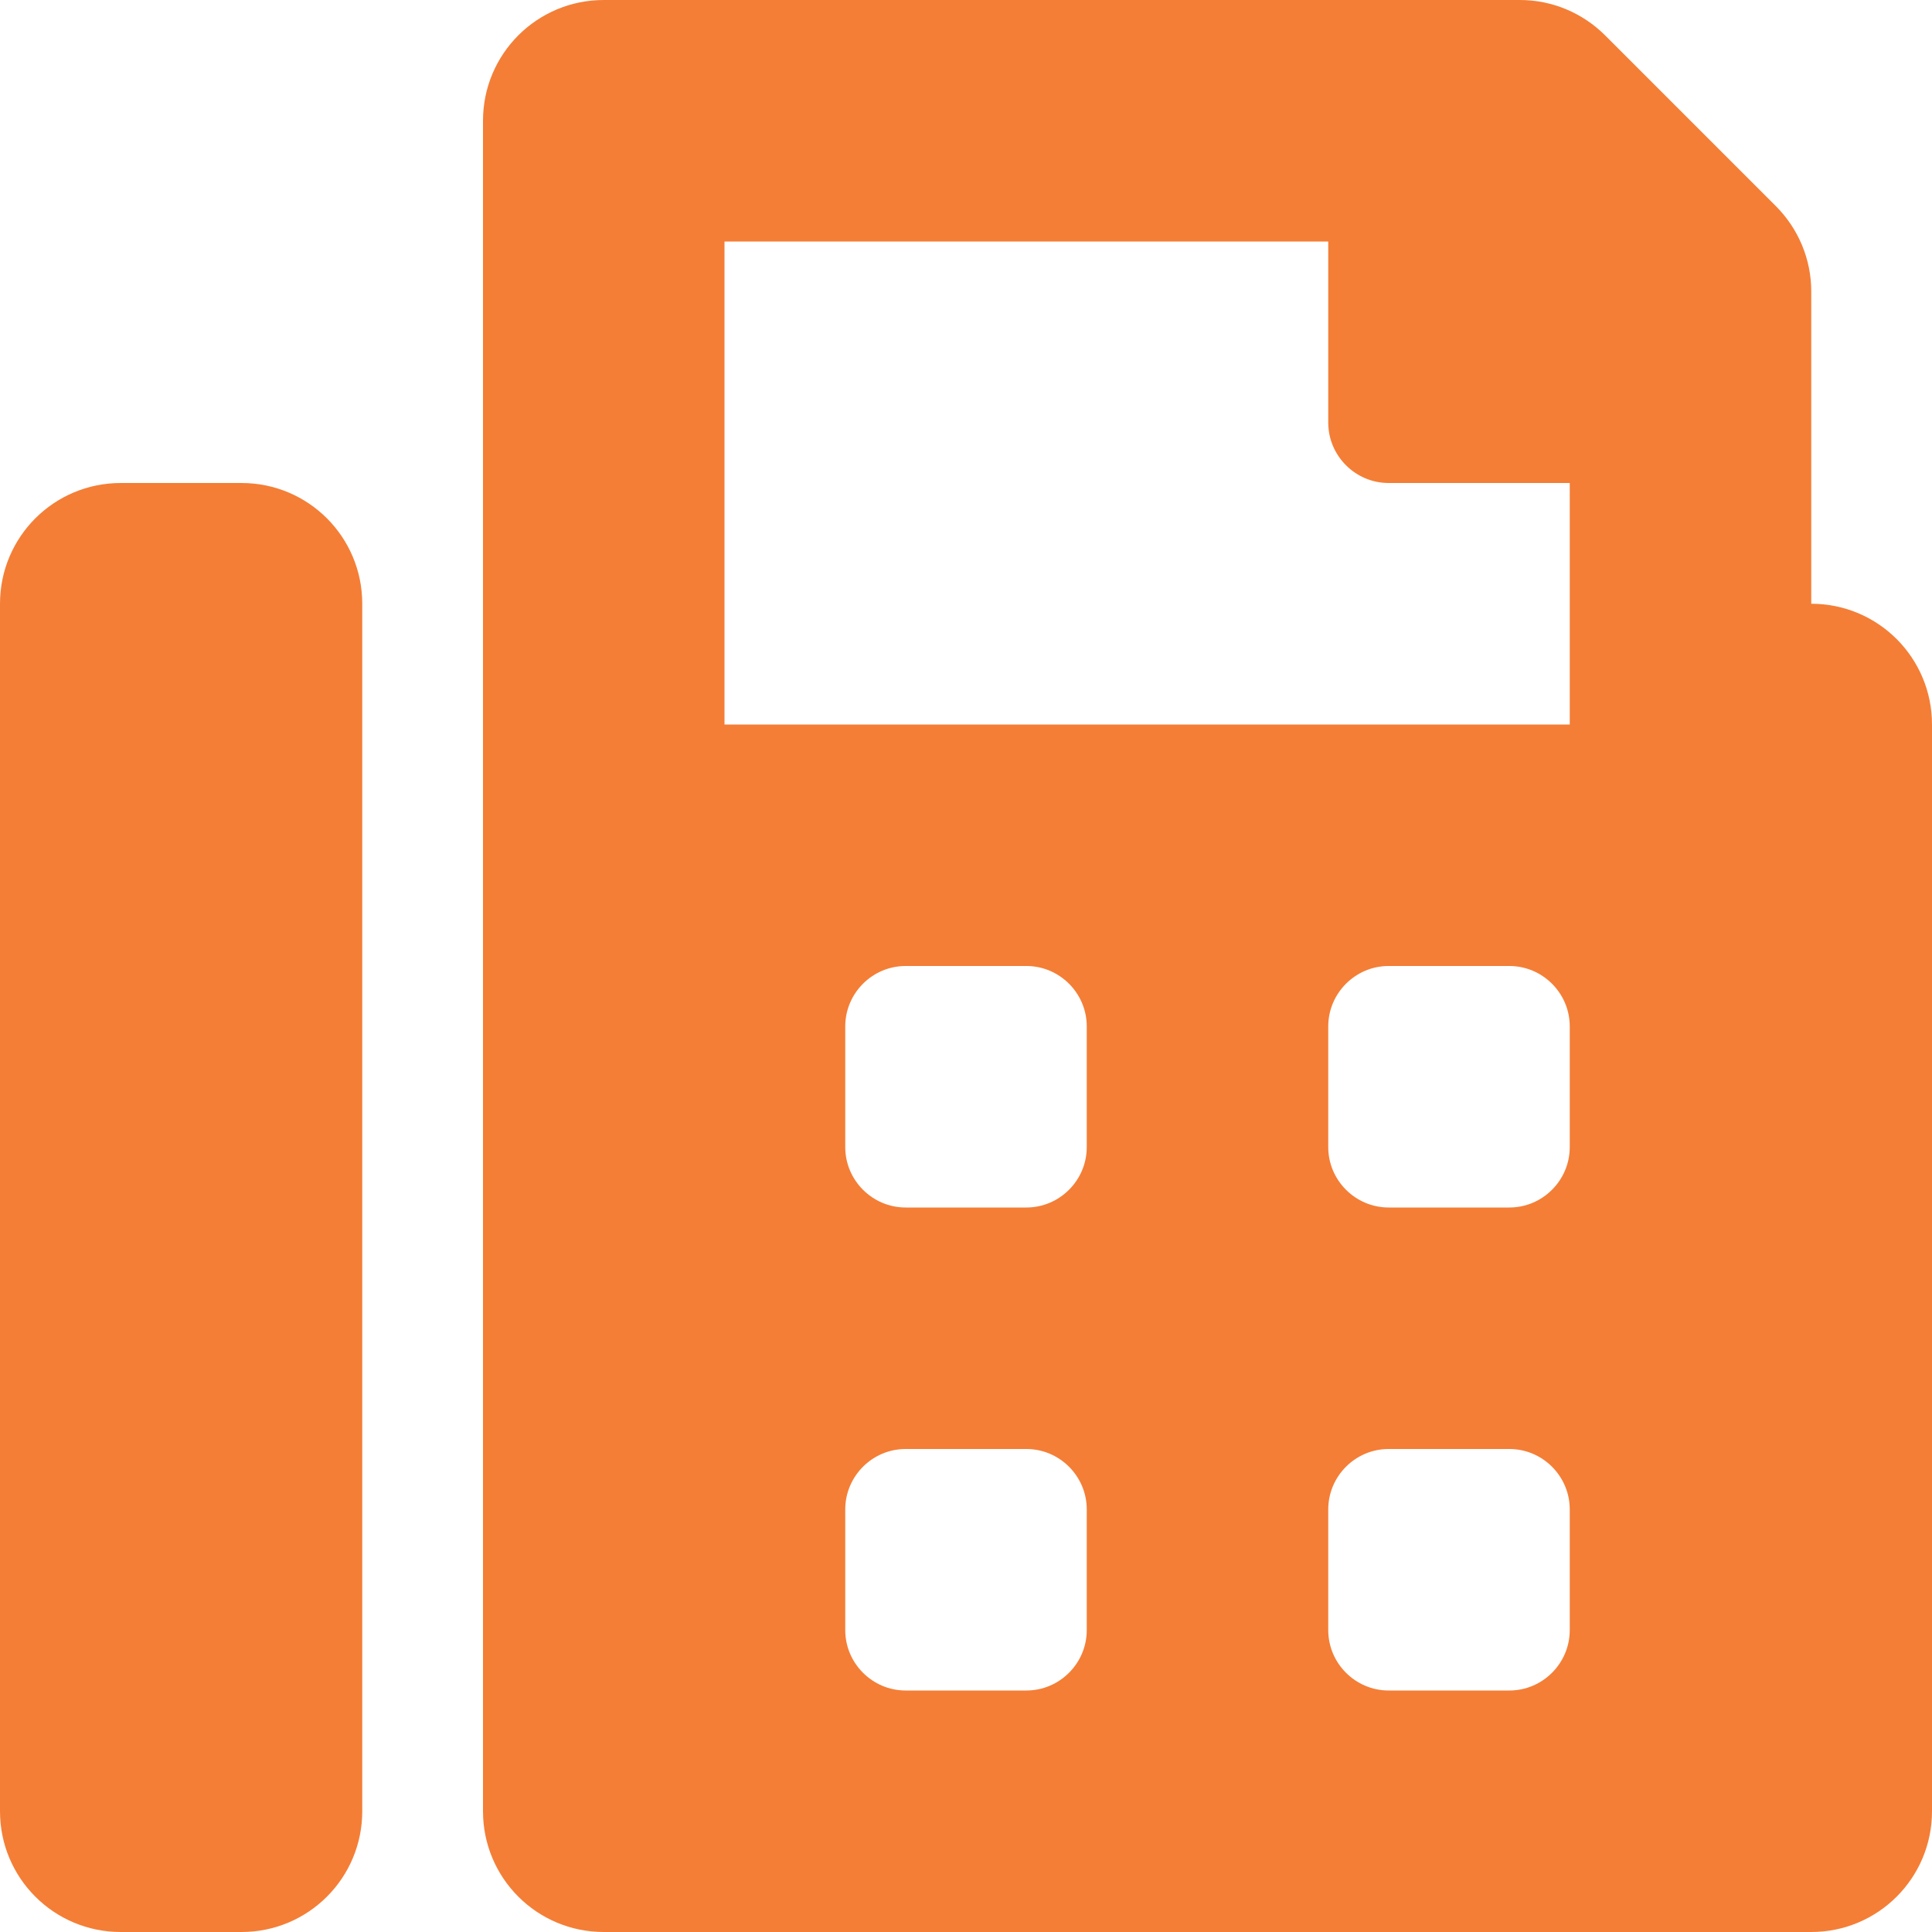 <?xml version="1.0" encoding="utf-8"?>
<!-- Generator: Adobe Illustrator 23.0.3, SVG Export Plug-In . SVG Version: 6.00 Build 0)  -->
<svg version="1.1" id="Layer_1" focusable="false" xmlns="http://www.w3.org/2000/svg" xmlns:xlink="http://www.w3.org/1999/xlink"
	 x="0px" y="0px" viewBox="0 0 512 512" style="enable-background:new 0 0 512 512;" xml:space="preserve">
<style type="text/css">
	.st0{fill:#F47E36;}
</style>
<path class="st0" d="M480,160V77.2c0-8.5-3.4-16.6-9.4-22.6L425.4,9.4c-6-6-14.1-9.4-22.6-9.4H160c-17.7,0-32,14.3-32,32v448
	c0,17.7,14.3,32,32,32h320c17.7,0,32-14.3,32-32V192C512,174.3,497.7,160,480,160z M288,432c0,8.8-7.2,16-16,16h-32
	c-8.8,0-16-7.2-16-16v-32c0-8.8,7.2-16,16-16h32c8.8,0,16,7.2,16,16V432z M288,304c0,8.8-7.2,16-16,16h-32c-8.8,0-16-7.2-16-16v-32
	c0-8.8,7.2-16,16-16h32c8.8,0,16,7.2,16,16V304z M416,432c0,8.8-7.2,16-16,16h-32c-8.8,0-16-7.2-16-16v-32c0-8.8,7.2-16,16-16h32
	c8.8,0,16,7.2,16,16V432z M416,304c0,8.8-7.2,16-16,16h-32c-8.8,0-16-7.2-16-16v-32c0-8.8,7.2-16,16-16h32c8.8,0,16,7.2,16,16V304z
	 M416,192H192V64h160v48c0,8.8,7.2,16,16,16h48V192z M64,128H32c-17.7,0-32,14.3-32,32v320c0,17.7,14.3,32,32,32h32
	c17.7,0,32-14.3,32-32V160C96,142.3,81.7,128,64,128z"/>
</svg>

